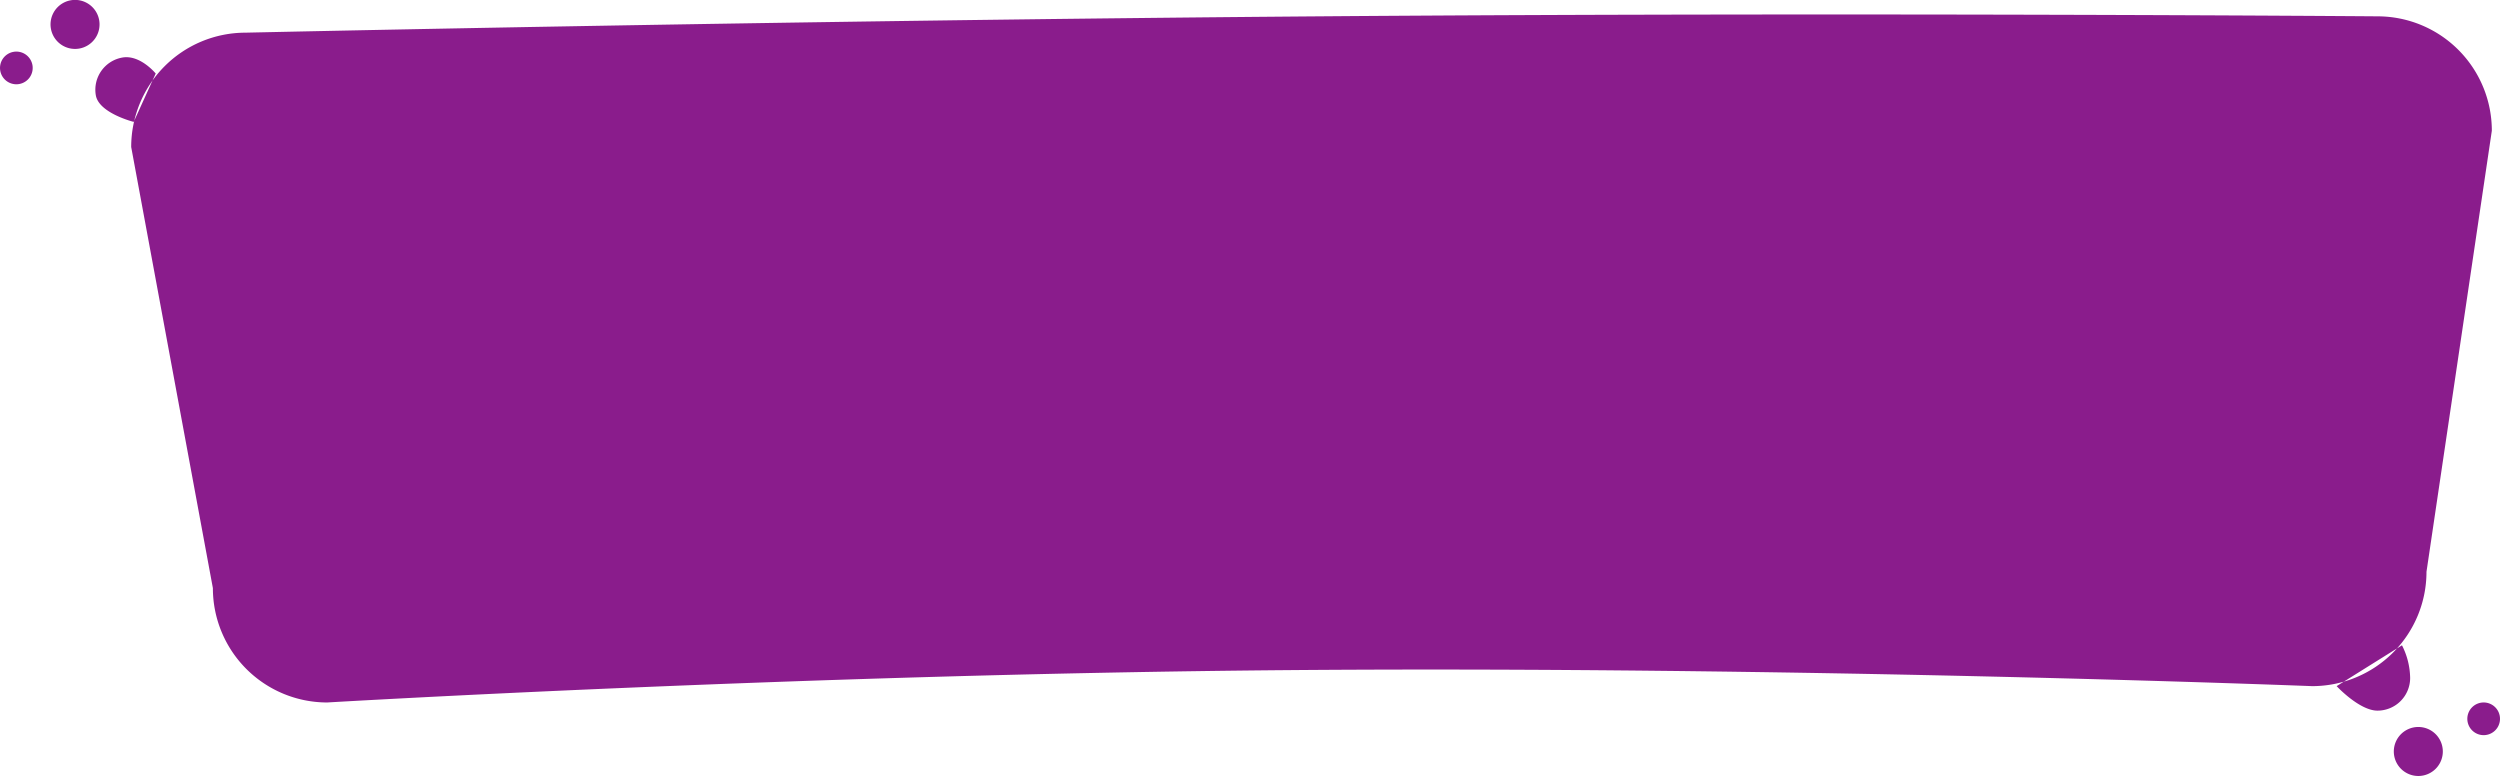 <svg xmlns="http://www.w3.org/2000/svg" width="306.062" height="95" viewBox="0 0 306.062 95">
<defs>
    <style>
      .cls-1 {
        fill: #8a1c8c;
        fill-rule: evenodd;
      }
    </style>
  </defs>
  <path id="Cuota_BG" data-name="Cuota BG" class="cls-1" d="M1120,682a9.106,9.106,0,0,1,1,4,4,4,0,0,1-4,4c-2.21,0-5-3-5-3Zm2,10a3,3,0,1,1-3,3A3,3,0,0,1,1122,692Zm8-3a2,2,0,1,1-2,2A2,2,0,0,1,1130,689ZM842.306,617.923s-4.251-1.069-4.634-3.244a4,4,0,0,1,3.244-4.634C843.092,609.661,845,612,845,612Zm-6.661-8.979a3,3,0,1,1,2.434-3.476A3,3,0,0,1,835.645,608.944Zm-7.357,4.343a2,2,0,1,1,1.622-2.317A2,2,0,0,1,828.288,613.287ZM856,607s67.017-1.506,132.646-2.009C1053.51,604.494,1117,605,1117,605a14,14,0,0,1,14,14l-8,54a14,14,0,0,1-14,14s-63.04-2.473-125.376-1.96C924.542,685.526,866,689,866,689a14,14,0,0,1-14-14l-10-54A14,14,0,0,1,856,607Z" transform="translate(-825.938 -603)"/>
</svg>
